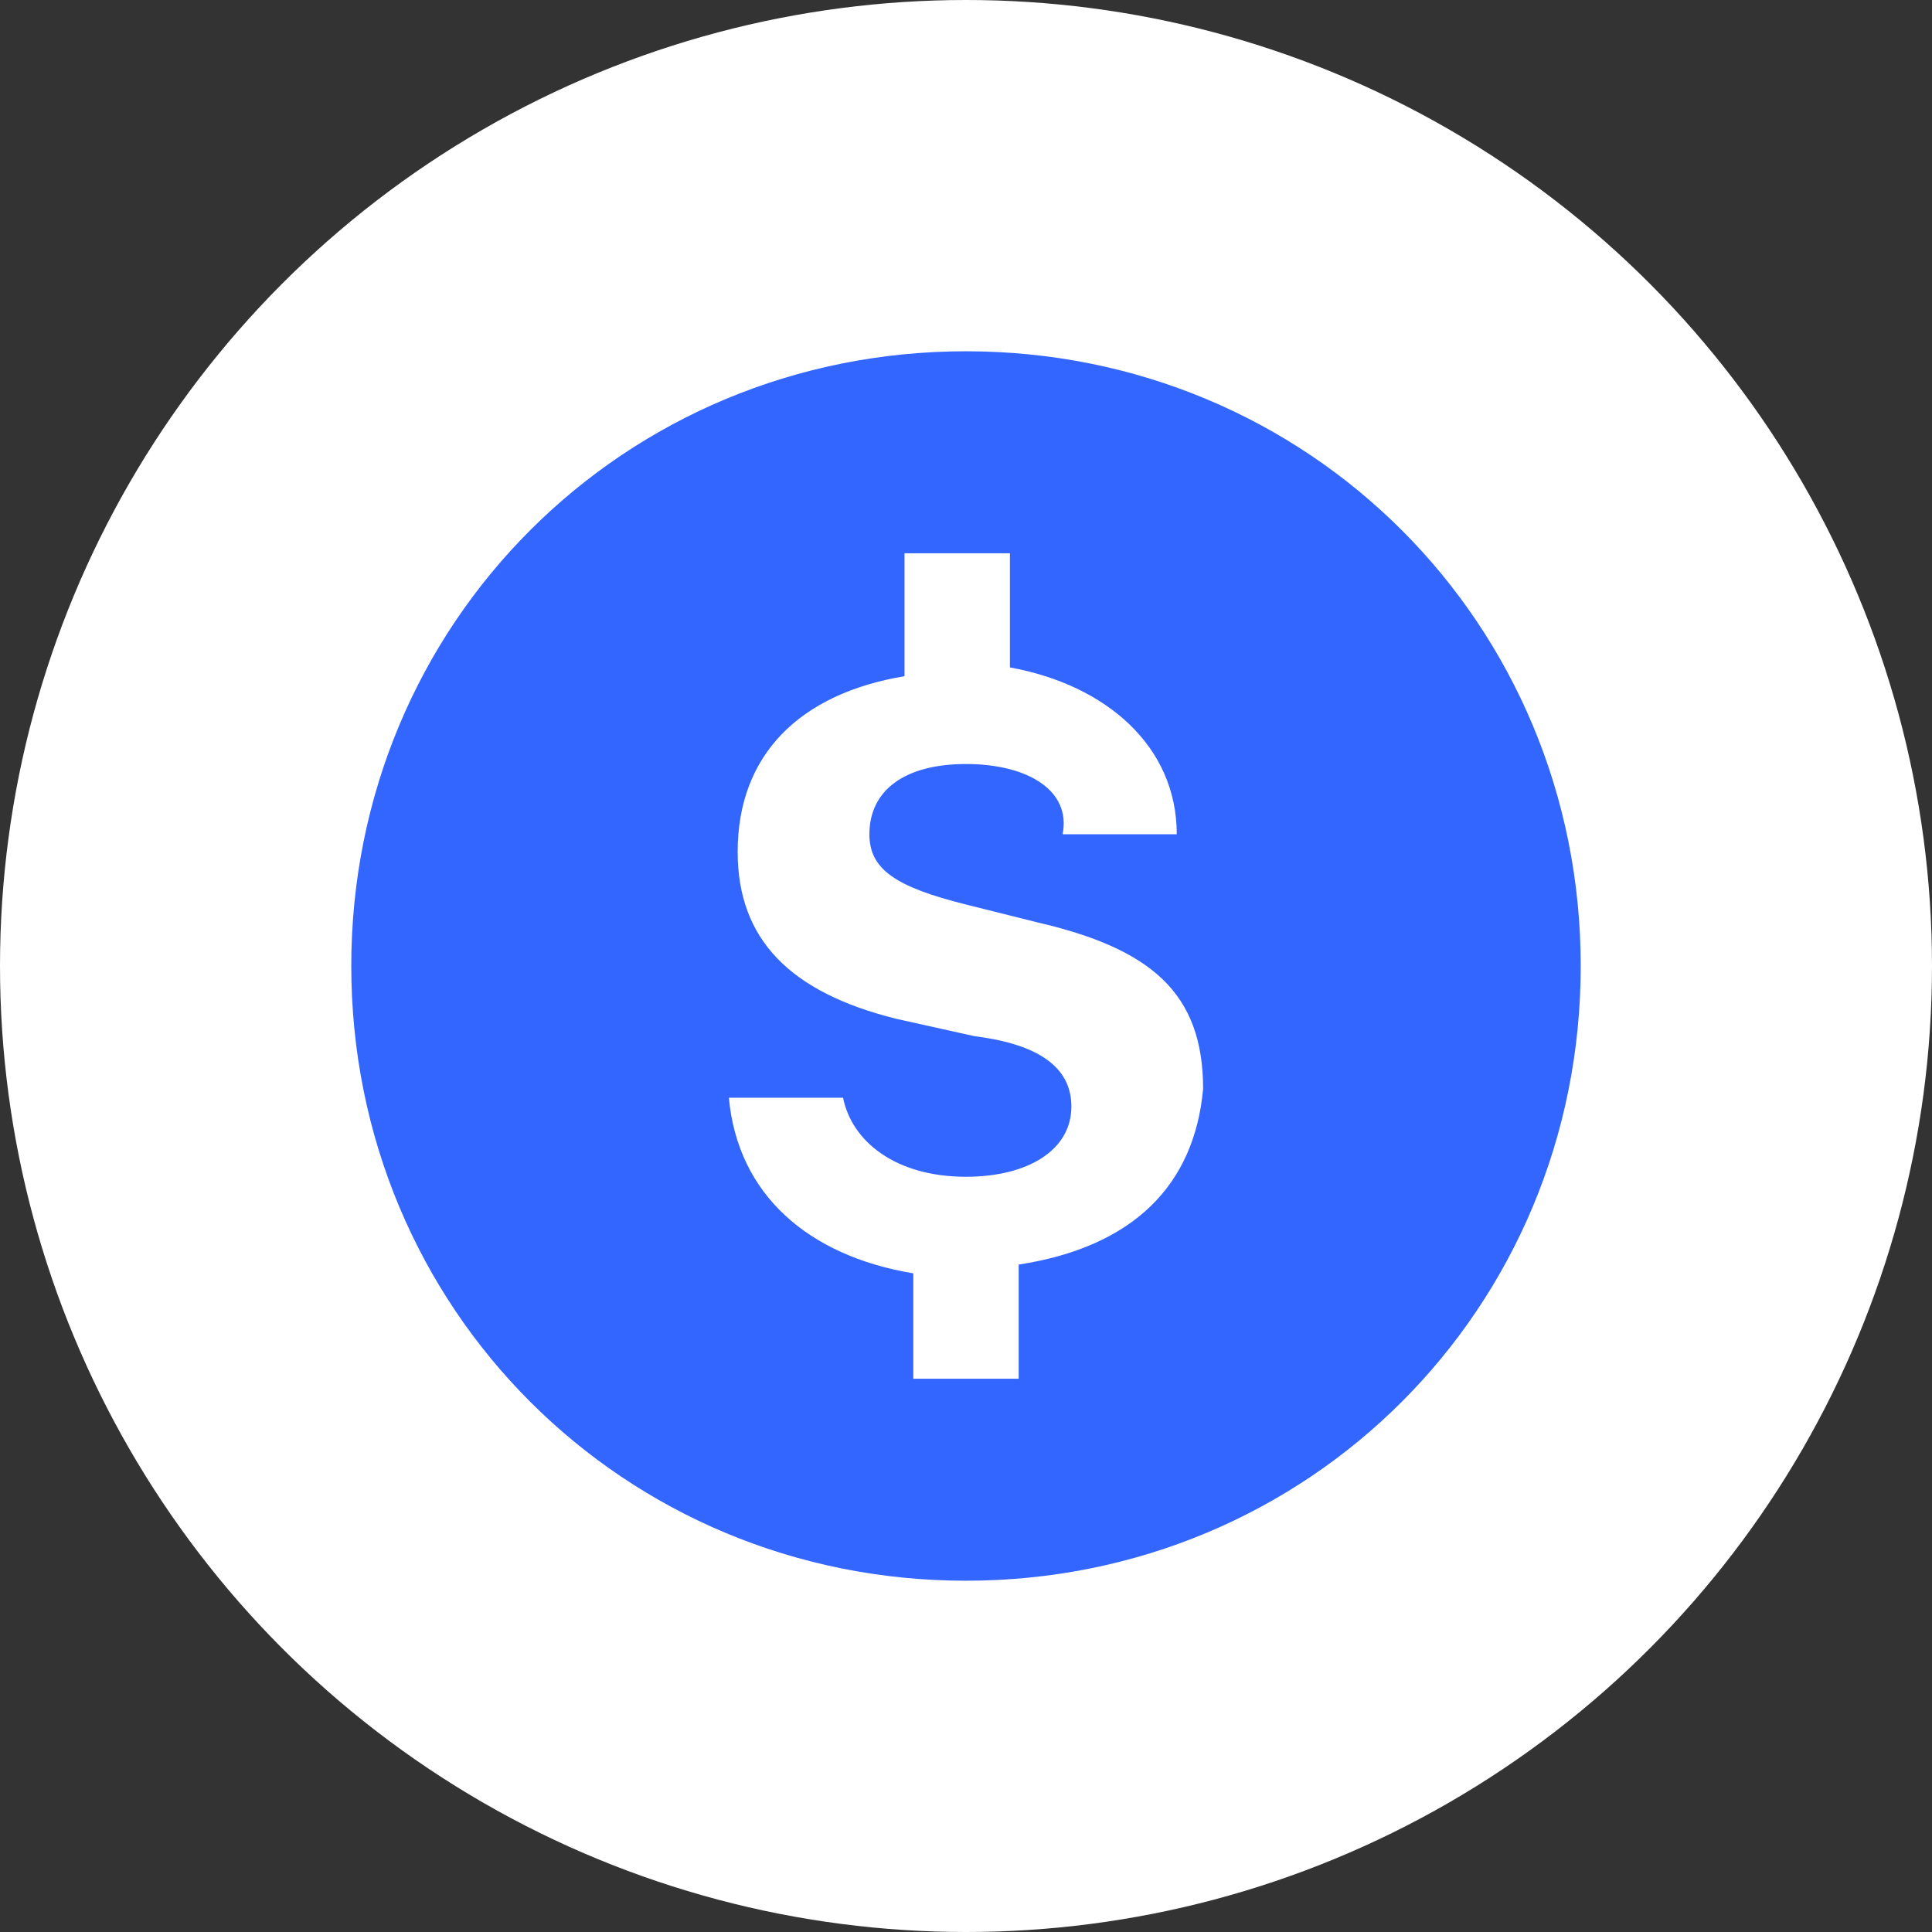 <?xml version="1.0" encoding="utf-8"?>
<!-- Generator: Adobe Illustrator 22.0.1, SVG Export Plug-In . SVG Version: 6.00 Build 0)  -->
<svg version="1.1" id="Livello_1" xmlns="http://www.w3.org/2000/svg" xmlns:xlink="http://www.w3.org/1999/xlink" x="0px" y="0px"
	 viewBox="0 0 22 22" style="enable-background:new 0 0 22 22;" xml:space="preserve">
<rect x="0" y="0" width="22" height="22" fill="#333333" stroke="none"/>
<style type="text/css">
	.st0{fill:#FFFFFF;}
	.st1{fill:#3366FF;}
</style>
<circle class="st0" cx="11" cy="11" r="11"/>
<path class="st1" d="M11,4c-3.9,0-7,3.1-7,7c0,3.9,3.1,7,7,7c3.9,0,7-3.1,7-7C18,7.1,14.9,4,11,4z M11.6,14.4v1.3h-1.2v-1.2
	c-1.2-0.2-2-0.9-2.1-2h1.3c0.1,0.5,0.6,0.9,1.4,0.9c0.7,0,1.2-0.3,1.2-0.8c0-0.4-0.3-0.7-1.1-0.8l-0.9-0.2c-1.2-0.3-1.8-0.9-1.8-1.9
	c0-1.1,0.7-1.8,1.9-2V6.3h1.2v1.3c1.1,0.2,1.9,0.9,1.9,1.9h-1.3C12.2,9,11.7,8.7,11,8.7c-0.7,0-1.1,0.3-1.1,0.8
	c0,0.4,0.3,0.6,1.1,0.8l0.8,0.2c1.3,0.3,1.9,0.8,1.9,1.9C13.6,13.5,12.9,14.2,11.6,14.4z"/>
</svg>
